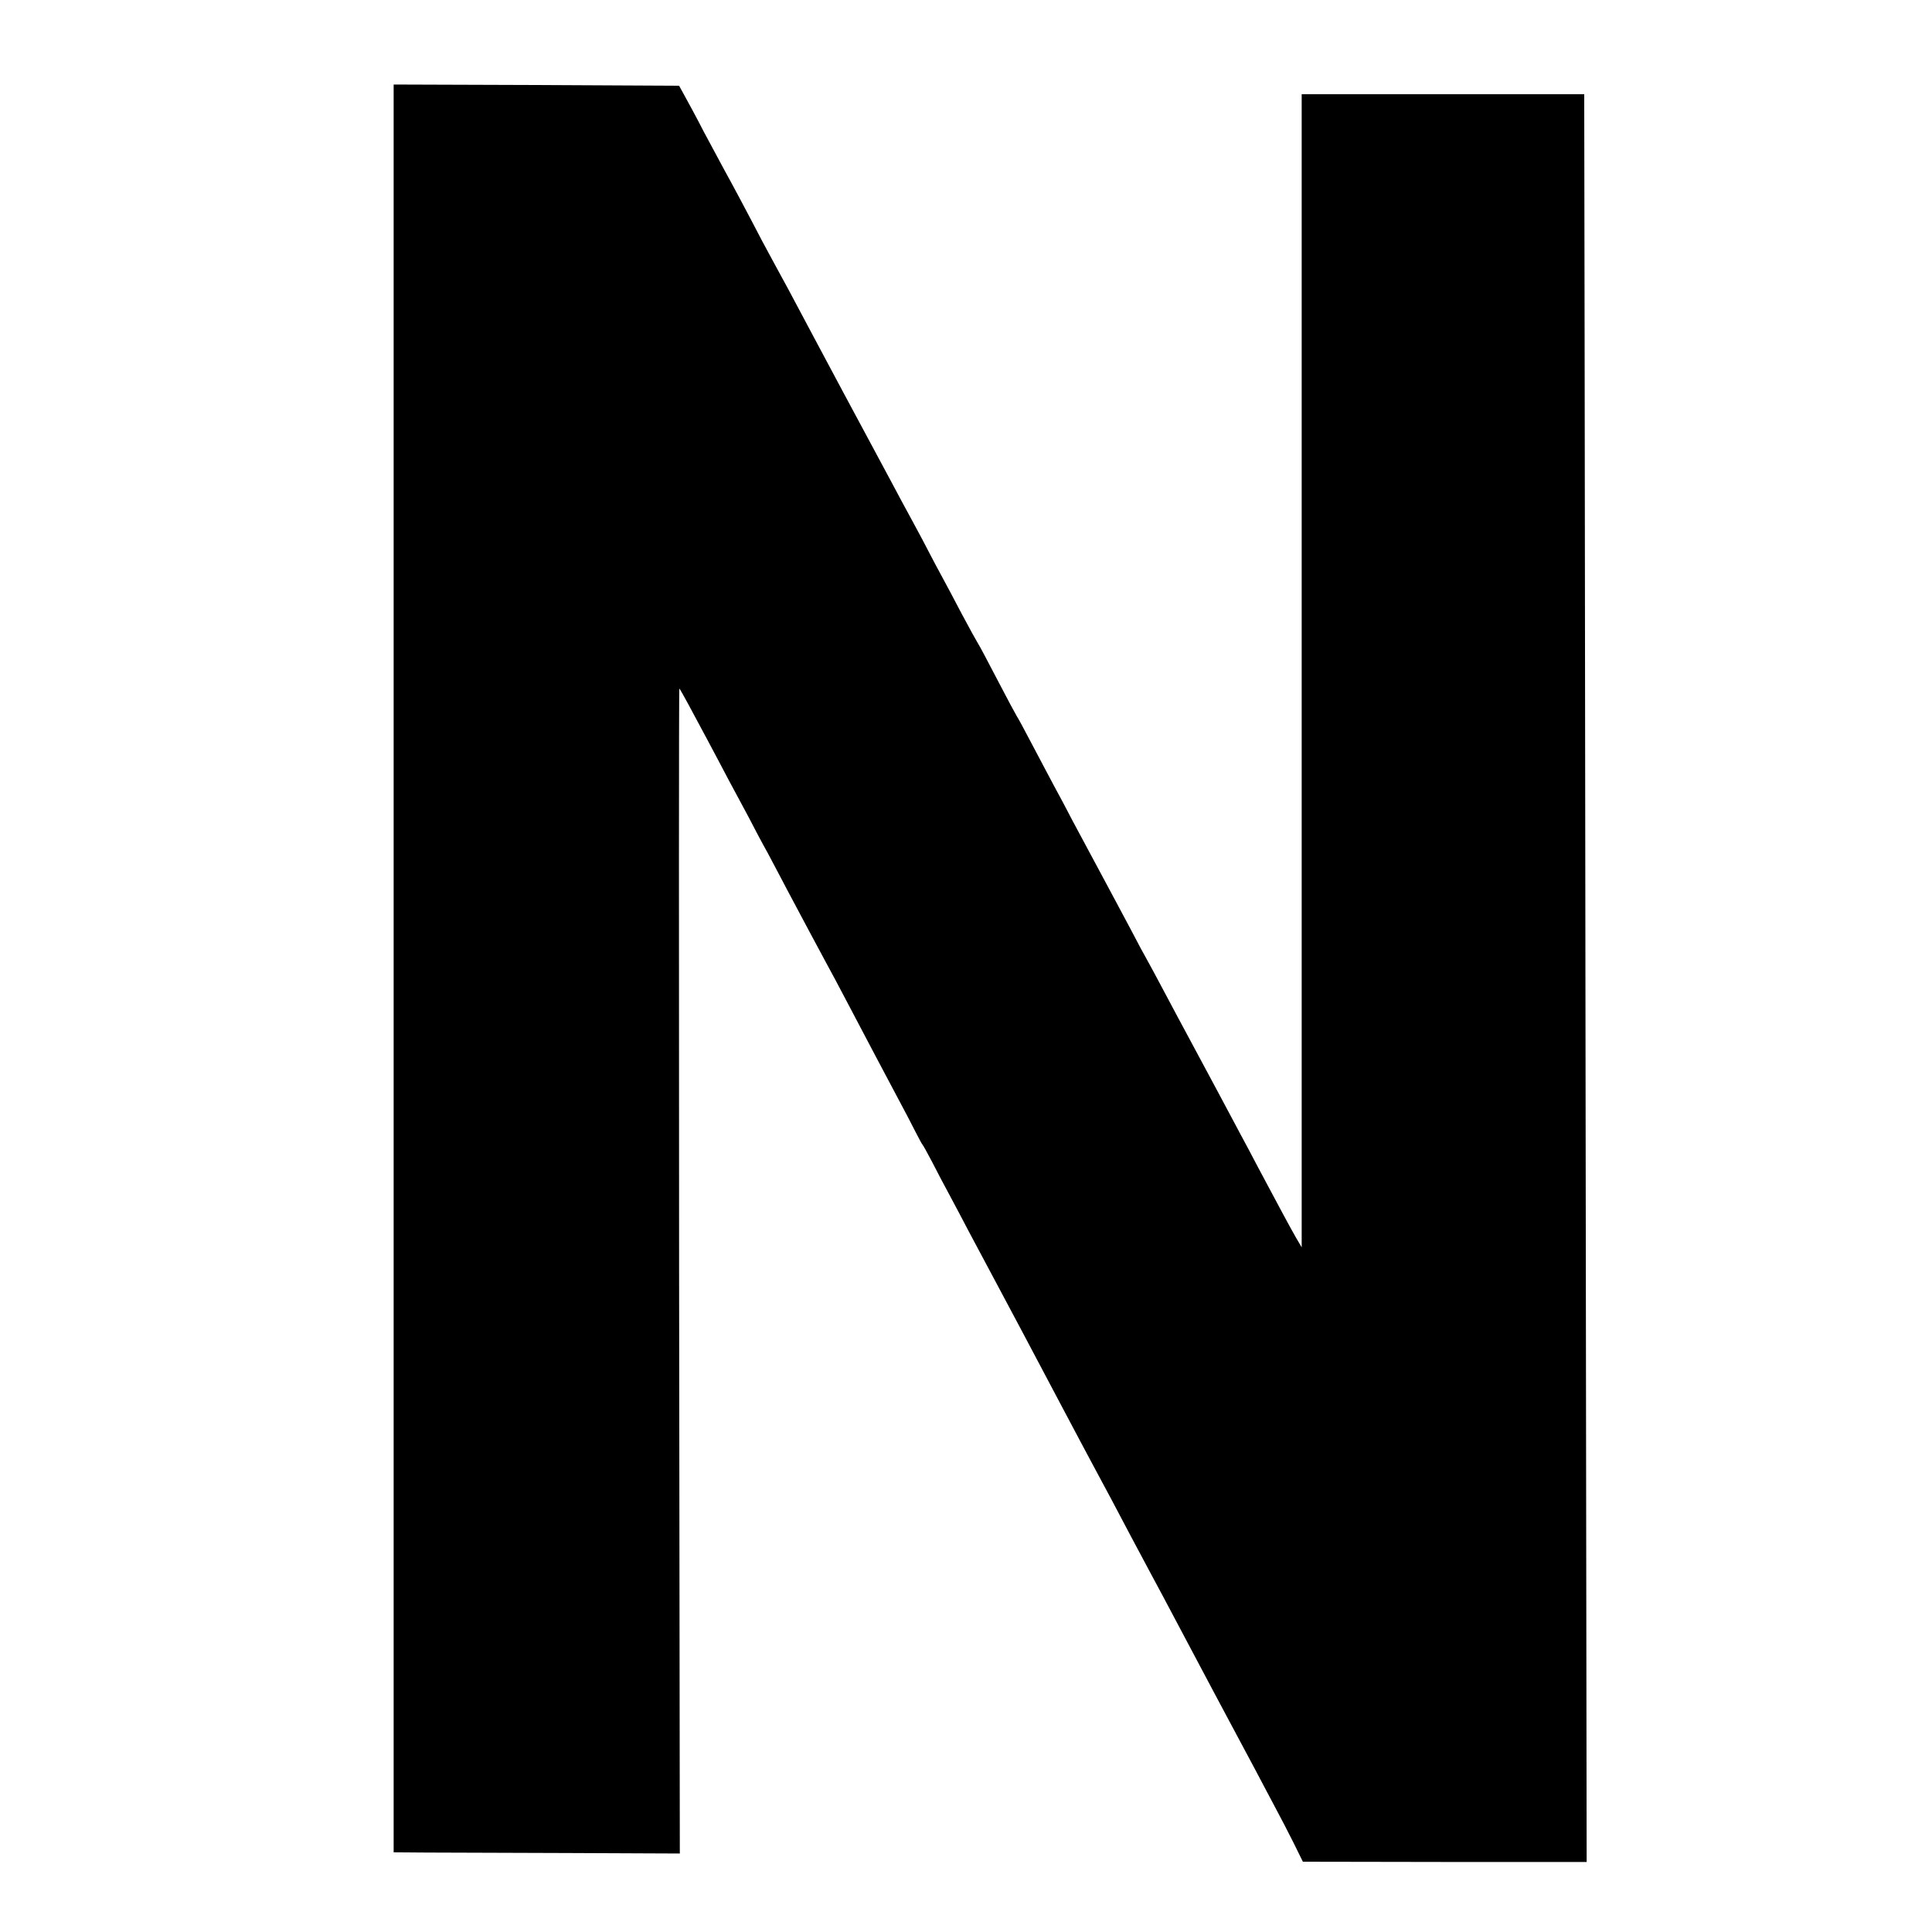<?xml version="1.0" standalone="no"?>
<!DOCTYPE svg PUBLIC "-//W3C//DTD SVG 20010904//EN"
 "http://www.w3.org/TR/2001/REC-SVG-20010904/DTD/svg10.dtd">
<svg version="1.0" xmlns="http://www.w3.org/2000/svg"
 width="800pt" height="800pt" viewBox="0 0 800 800"
 preserveAspectRatio="xMidYMid meet">
<g transform="translate(0,800) scale(0.1,-0.1)"
fill="#000000" stroke="none">
<path d="M1630 3990 l0 -3660 133 -1 c72 0 339 -1 592 -2 l460 -2 -3 2414 c-1
1328 -1 2413 1 2410 5 -5 49 -86 117 -214 29 -55 70 -131 90 -170 21 -38 56
-105 79 -147 22 -43 58 -111 80 -150 21 -40 60 -113 86 -163 67 -126 123 -231
155 -290 15 -27 55 -102 88 -165 90 -172 150 -284 206 -390 28 -52 62 -117 76
-145 14 -27 27 -52 30 -55 3 -3 20 -34 39 -70 18 -36 50 -96 71 -135 20 -38
58 -108 82 -155 25 -47 79 -148 120 -225 76 -142 104 -195 268 -505 51 -96
107 -202 125 -235 45 -83 104 -194 157 -295 25 -47 61 -114 80 -150 32 -59 57
-106 181 -340 22 -41 57 -108 78 -147 43 -80 86 -162 173 -324 31 -58 71 -135
90 -170 19 -35 52 -99 73 -141 l38 -77 587 -1 588 0 -5 3608 c-2 1984 -5 3631
-5 3660 l0 52 -585 0 -585 0 0 -2387 0 -2388 -24 41 c-22 38 -67 122 -156 289
-20 39 -55 104 -77 145 -22 41 -62 116 -88 165 -27 50 -76 142 -110 205 -34
63 -86 160 -115 215 -29 55 -61 114 -70 130 -10 17 -40 73 -67 125 -28 52 -83
156 -123 230 -40 74 -93 173 -118 220 -24 47 -59 112 -77 145 -18 33 -58 110
-90 170 -32 61 -61 115 -65 120 -4 6 -40 73 -80 150 -40 77 -76 145 -80 150
-4 6 -34 60 -66 120 -32 61 -70 133 -85 160 -15 28 -38 70 -50 94 -12 24 -43
82 -69 130 -26 47 -67 124 -92 171 -25 47 -113 211 -196 365 -82 154 -169 316
-192 360 -23 44 -55 103 -70 130 -15 28 -48 88 -73 135 -66 127 -126 239 -157
295 -15 28 -54 100 -86 160 -31 61 -68 128 -80 150 l-22 40 -591 3 -591 2 0
-3660z"/>
</g>
</svg>
